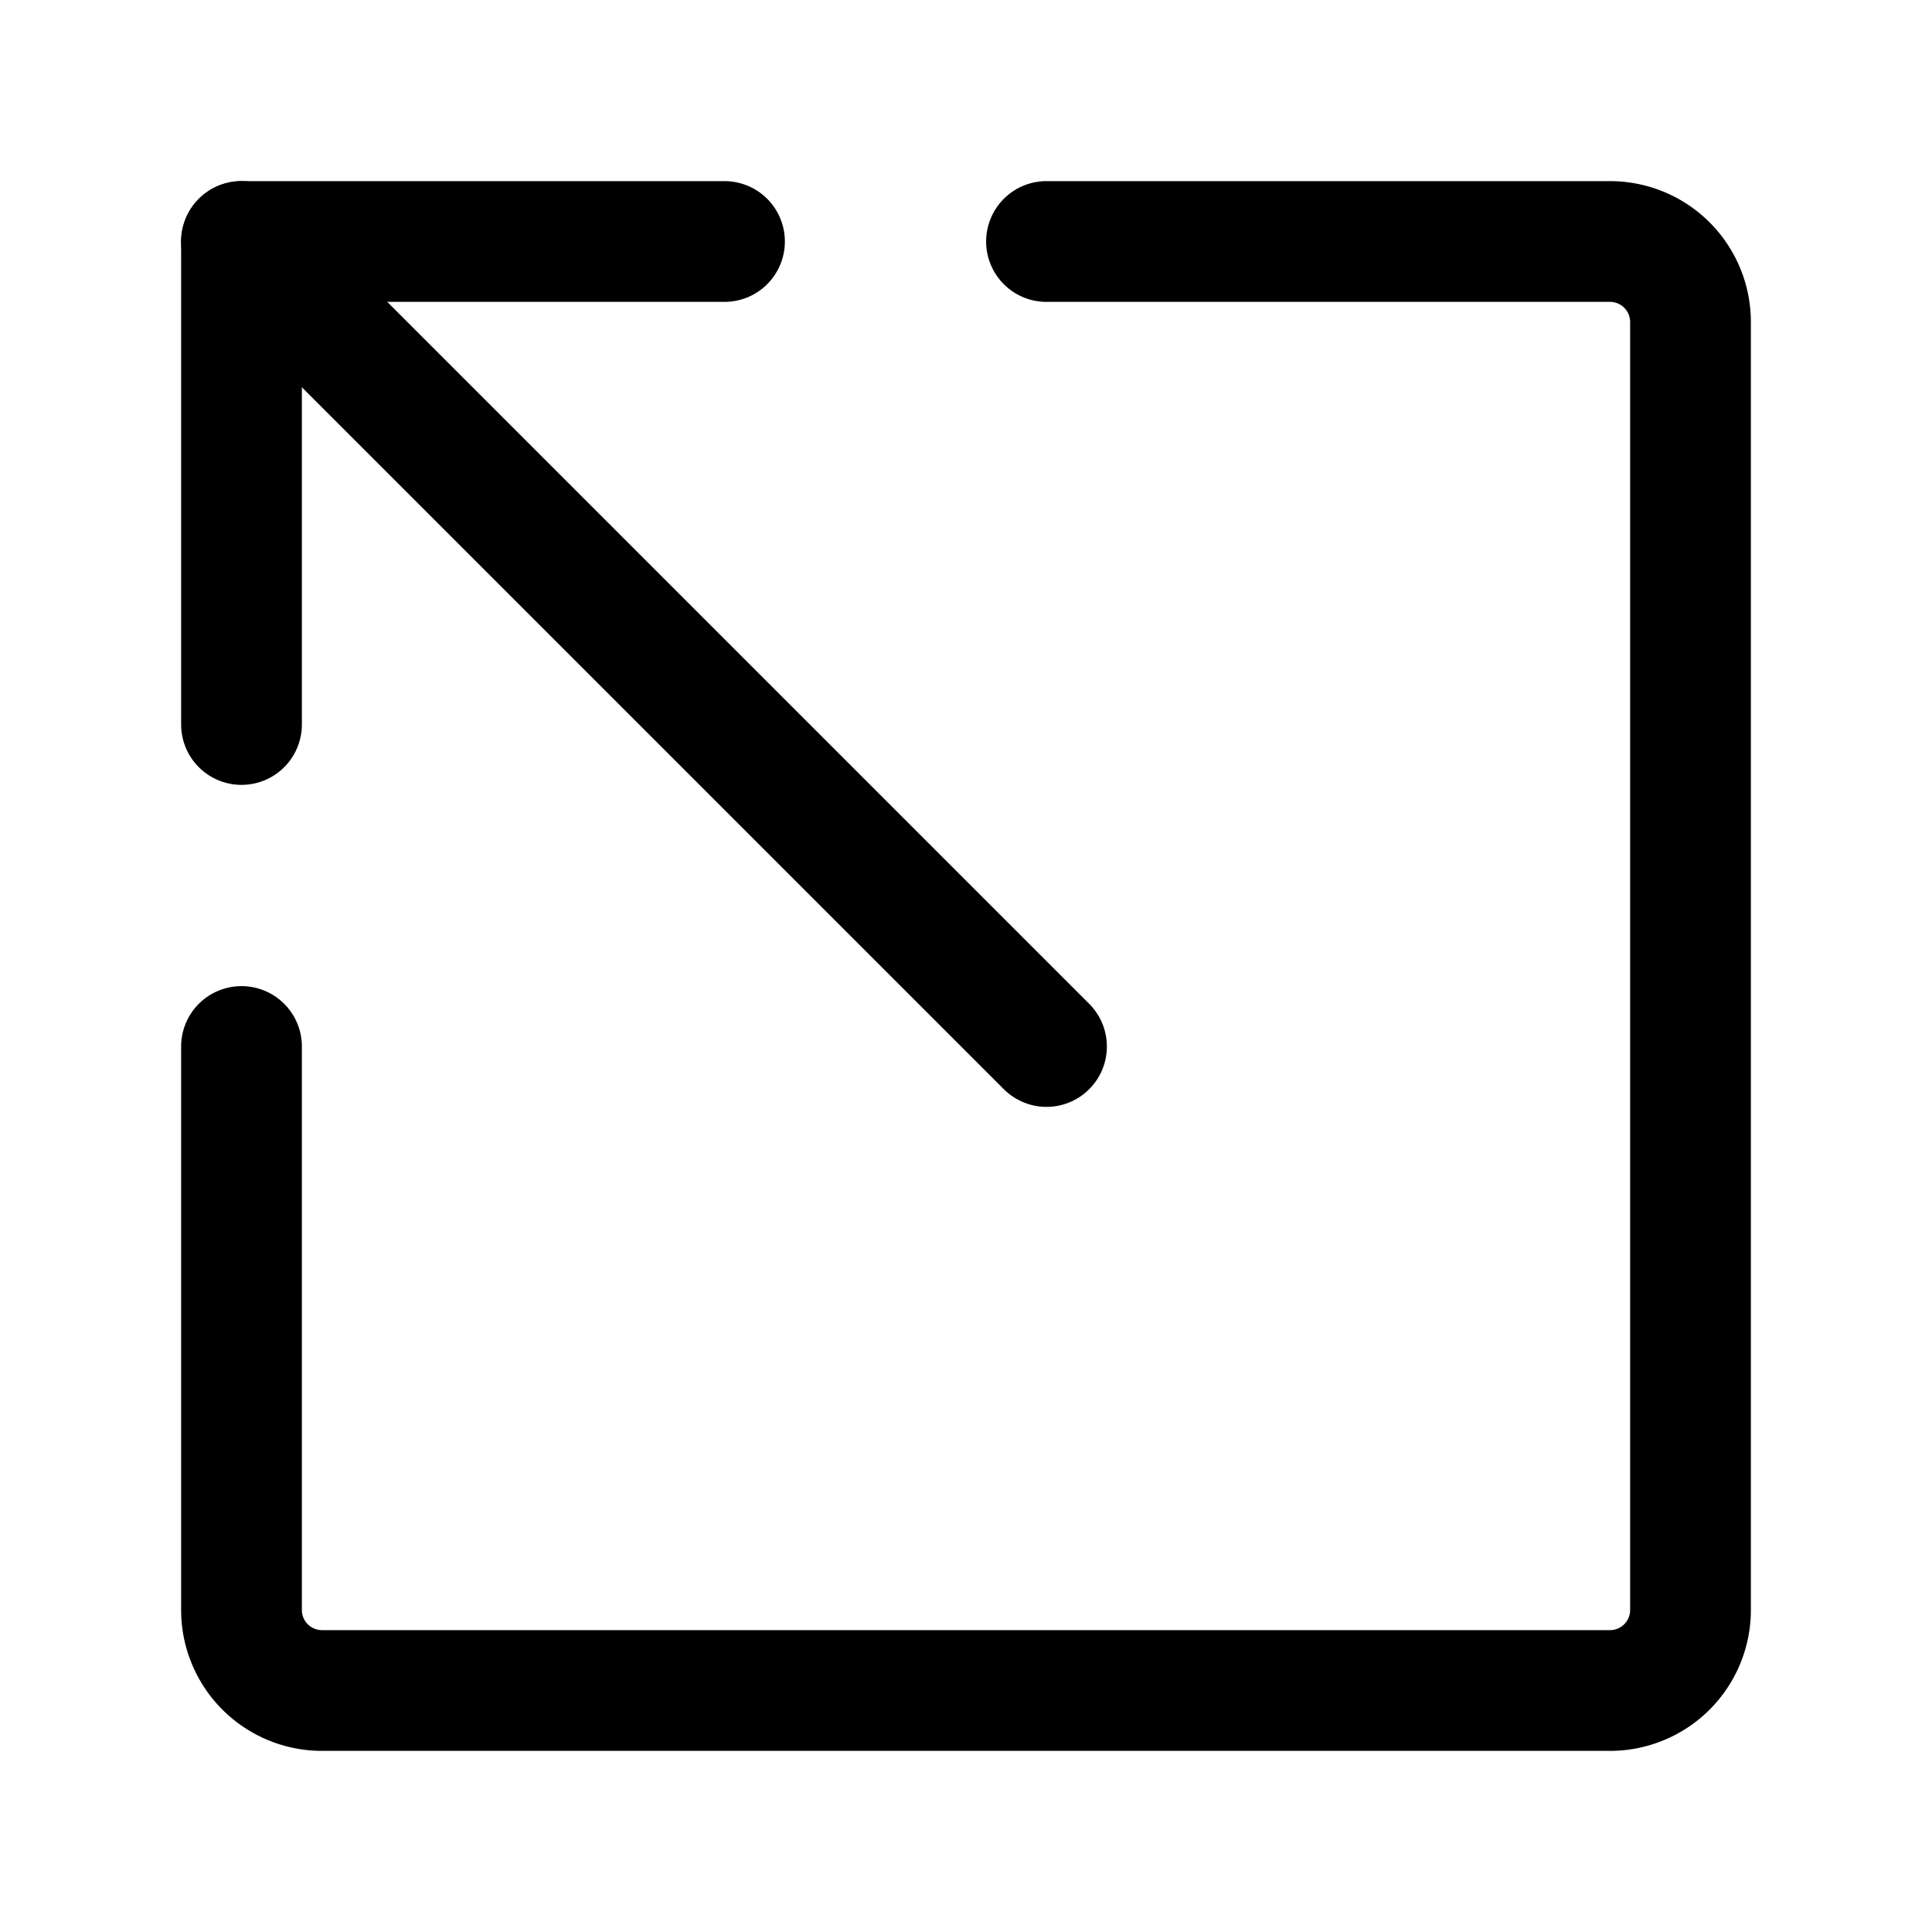 <?xml version="1.0" encoding="utf-8"?><!-- Uploaded to: SVG Repo, www.svgrepo.com, Generator: SVG Repo Mixer Tools -->
<svg fill="#000000" width="800px" height="800px" viewBox="0 0 24 24" id="export-left-2" xmlns="http://www.w3.org/2000/svg" class="icon line"><polyline id="primary" points="3 9 3 3 9 3" style="fill: none; stroke: rgb(0, 0, 0); stroke-linecap: round; stroke-linejoin: round; stroke-width: 1.5;"></polyline><line id="primary-2" data-name="primary" x1="3" y1="3" x2="13" y2="13" style="fill: none; stroke: rgb(0, 0, 0); stroke-linecap: round; stroke-linejoin: round; stroke-width: 1.5;"></line><path id="primary-3" data-name="primary" d="M13,3h7a1,1,0,0,1,1,1V20a1,1,0,0,1-1,1H4a1,1,0,0,1-1-1V13" style="fill: none; stroke: rgb(0, 0, 0); stroke-linecap: round; stroke-linejoin: round; stroke-width: 1.5;"></path></svg>